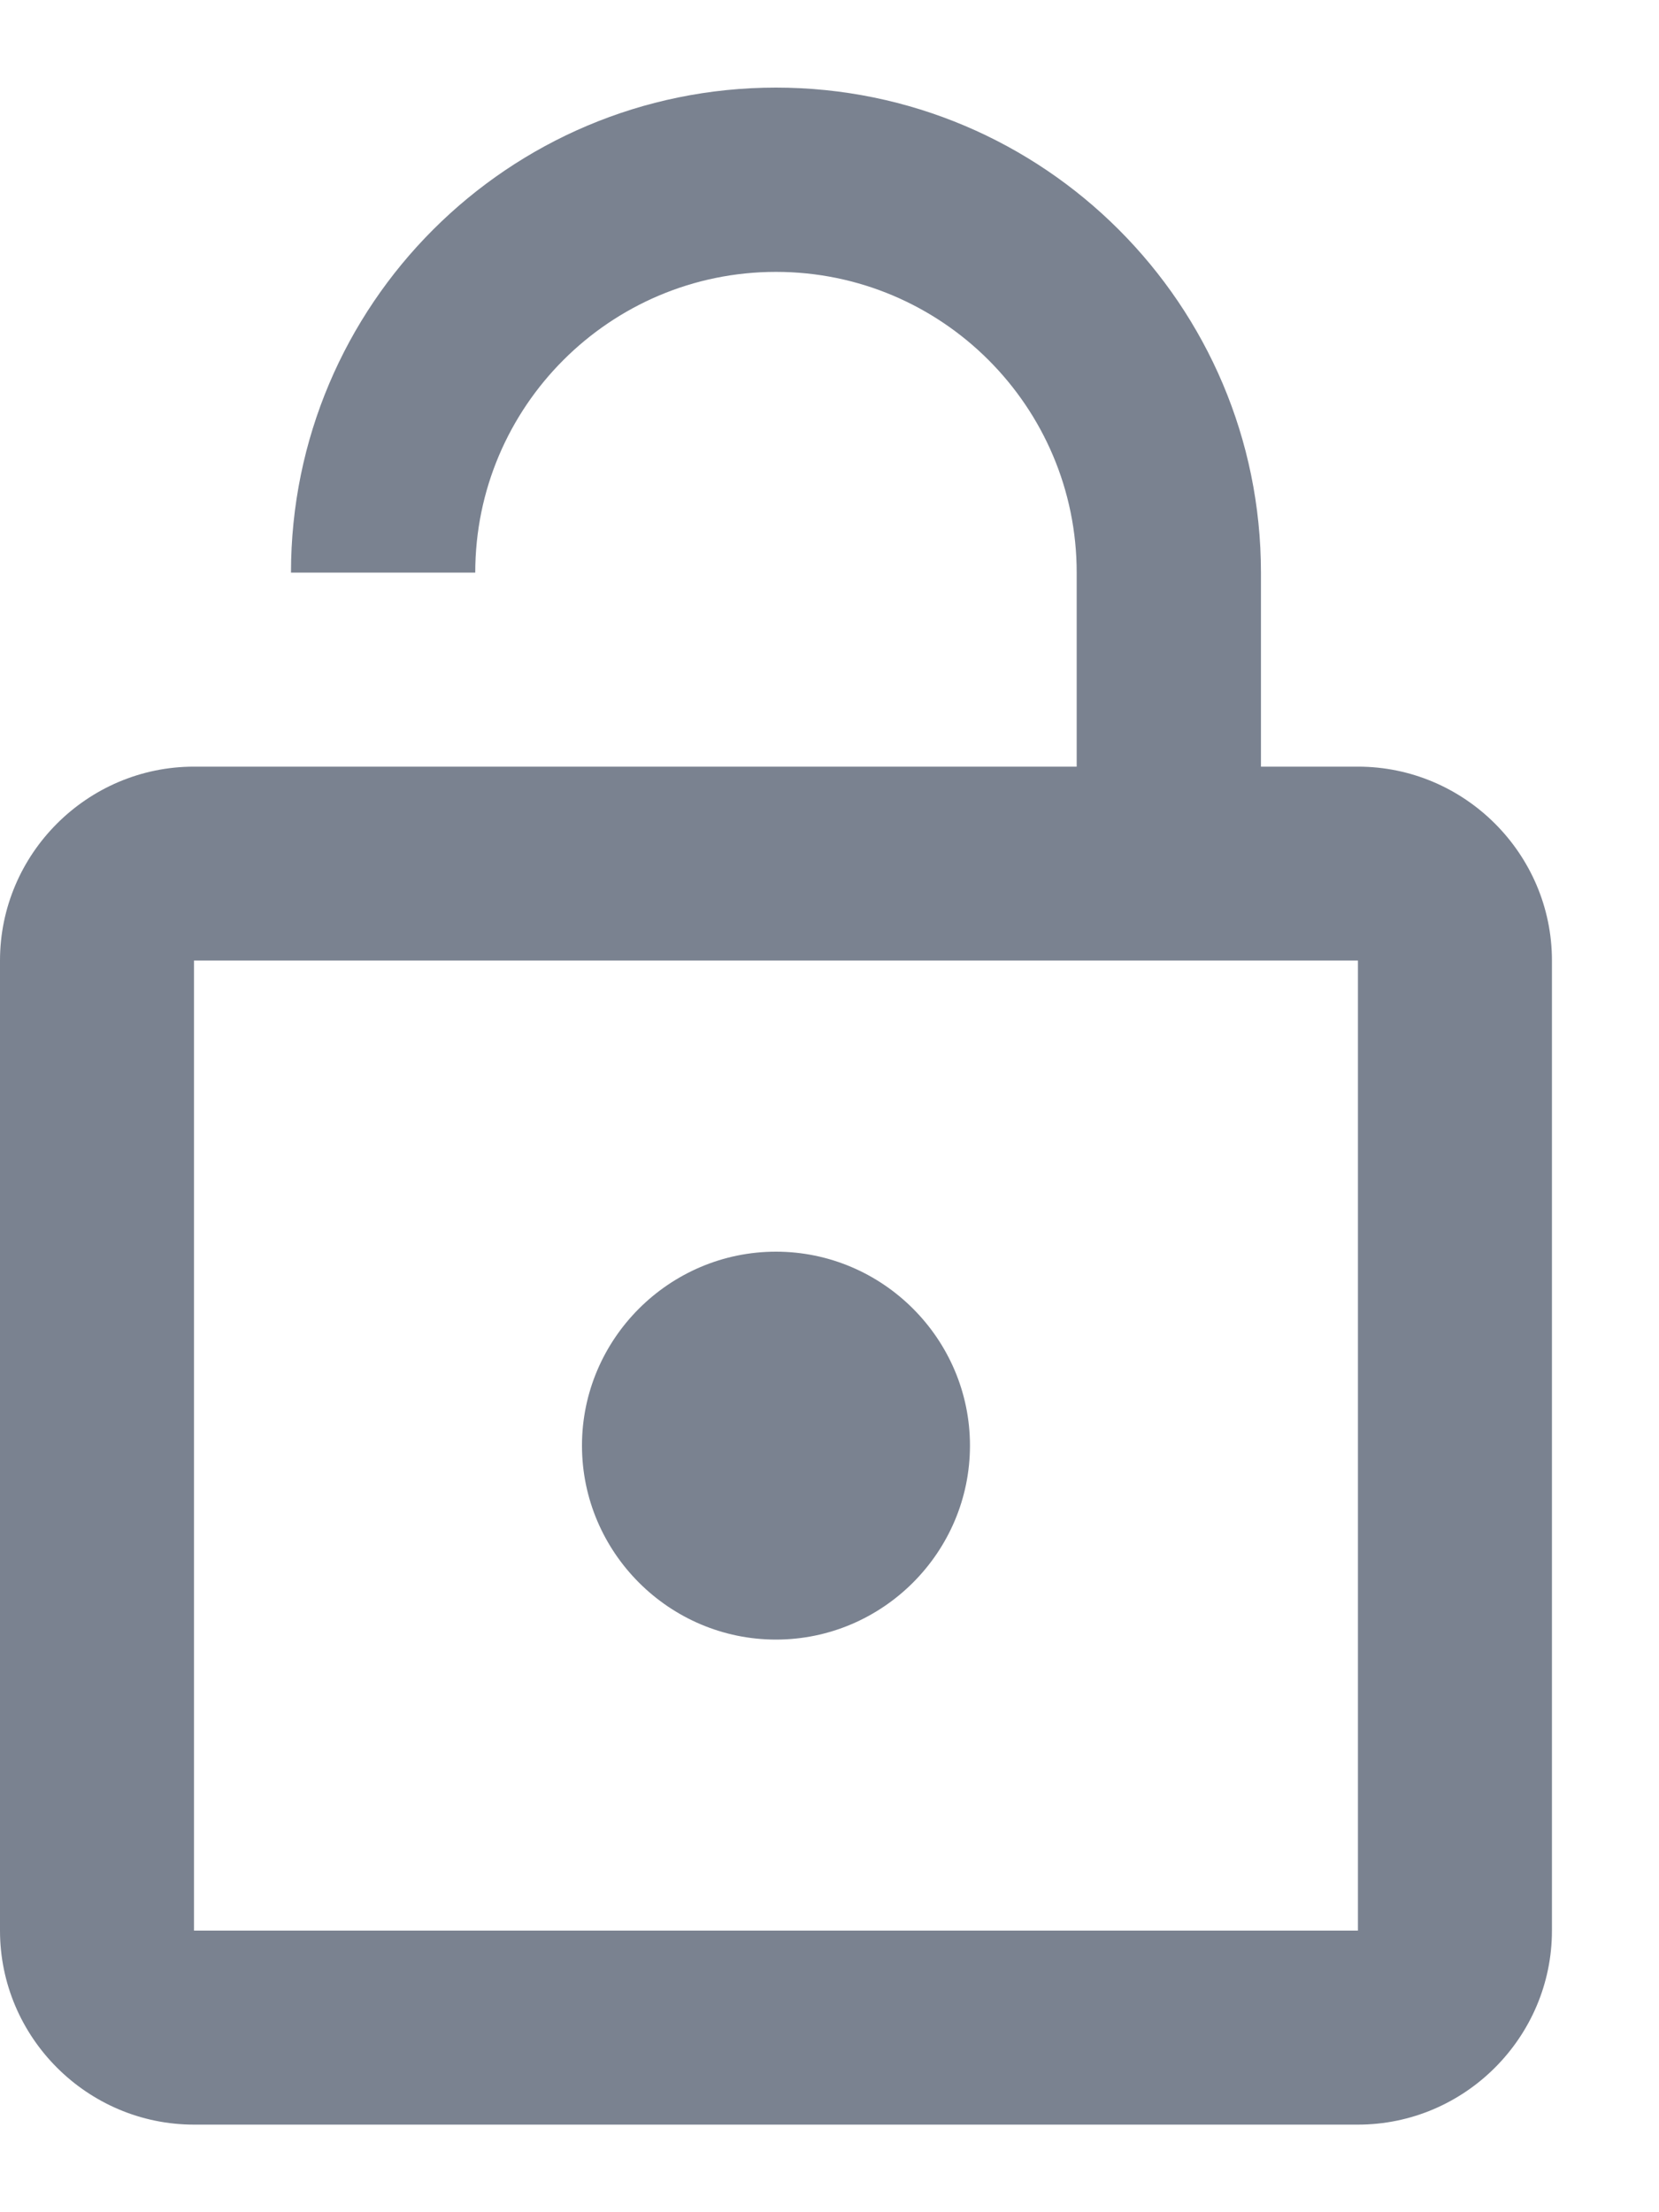 <svg width="15" height="20" viewBox="0 0 15 20" fill="none" xmlns="http://www.w3.org/2000/svg">
    <path d="M7.016 14.823C7.981 14.823 8.77 14.034 8.77 13.069C8.77 12.105 7.981 11.316 7.016 11.316C6.051 11.316 5.262 12.105 5.262 13.069C5.262 14.034 6.051 14.823 7.016 14.823ZM12.278 6.931H11.401V5.177C11.401 2.756 9.436 0.792 7.016 0.792C4.595 0.792 2.631 2.756 2.631 5.177H4.297C4.297 3.677 5.516 2.458 7.016 2.458C8.516 2.458 9.735 3.677 9.735 5.177V6.931H1.754C0.789 6.931 0 7.72 0 8.684V17.454C0 18.419 0.789 19.208 1.754 19.208H12.278C13.243 19.208 14.032 18.419 14.032 17.454V8.684C14.032 7.72 13.243 6.931 12.278 6.931ZM12.278 17.454H1.754V8.684H12.278V17.454Z" fill="#7A8290"/>
</svg>
